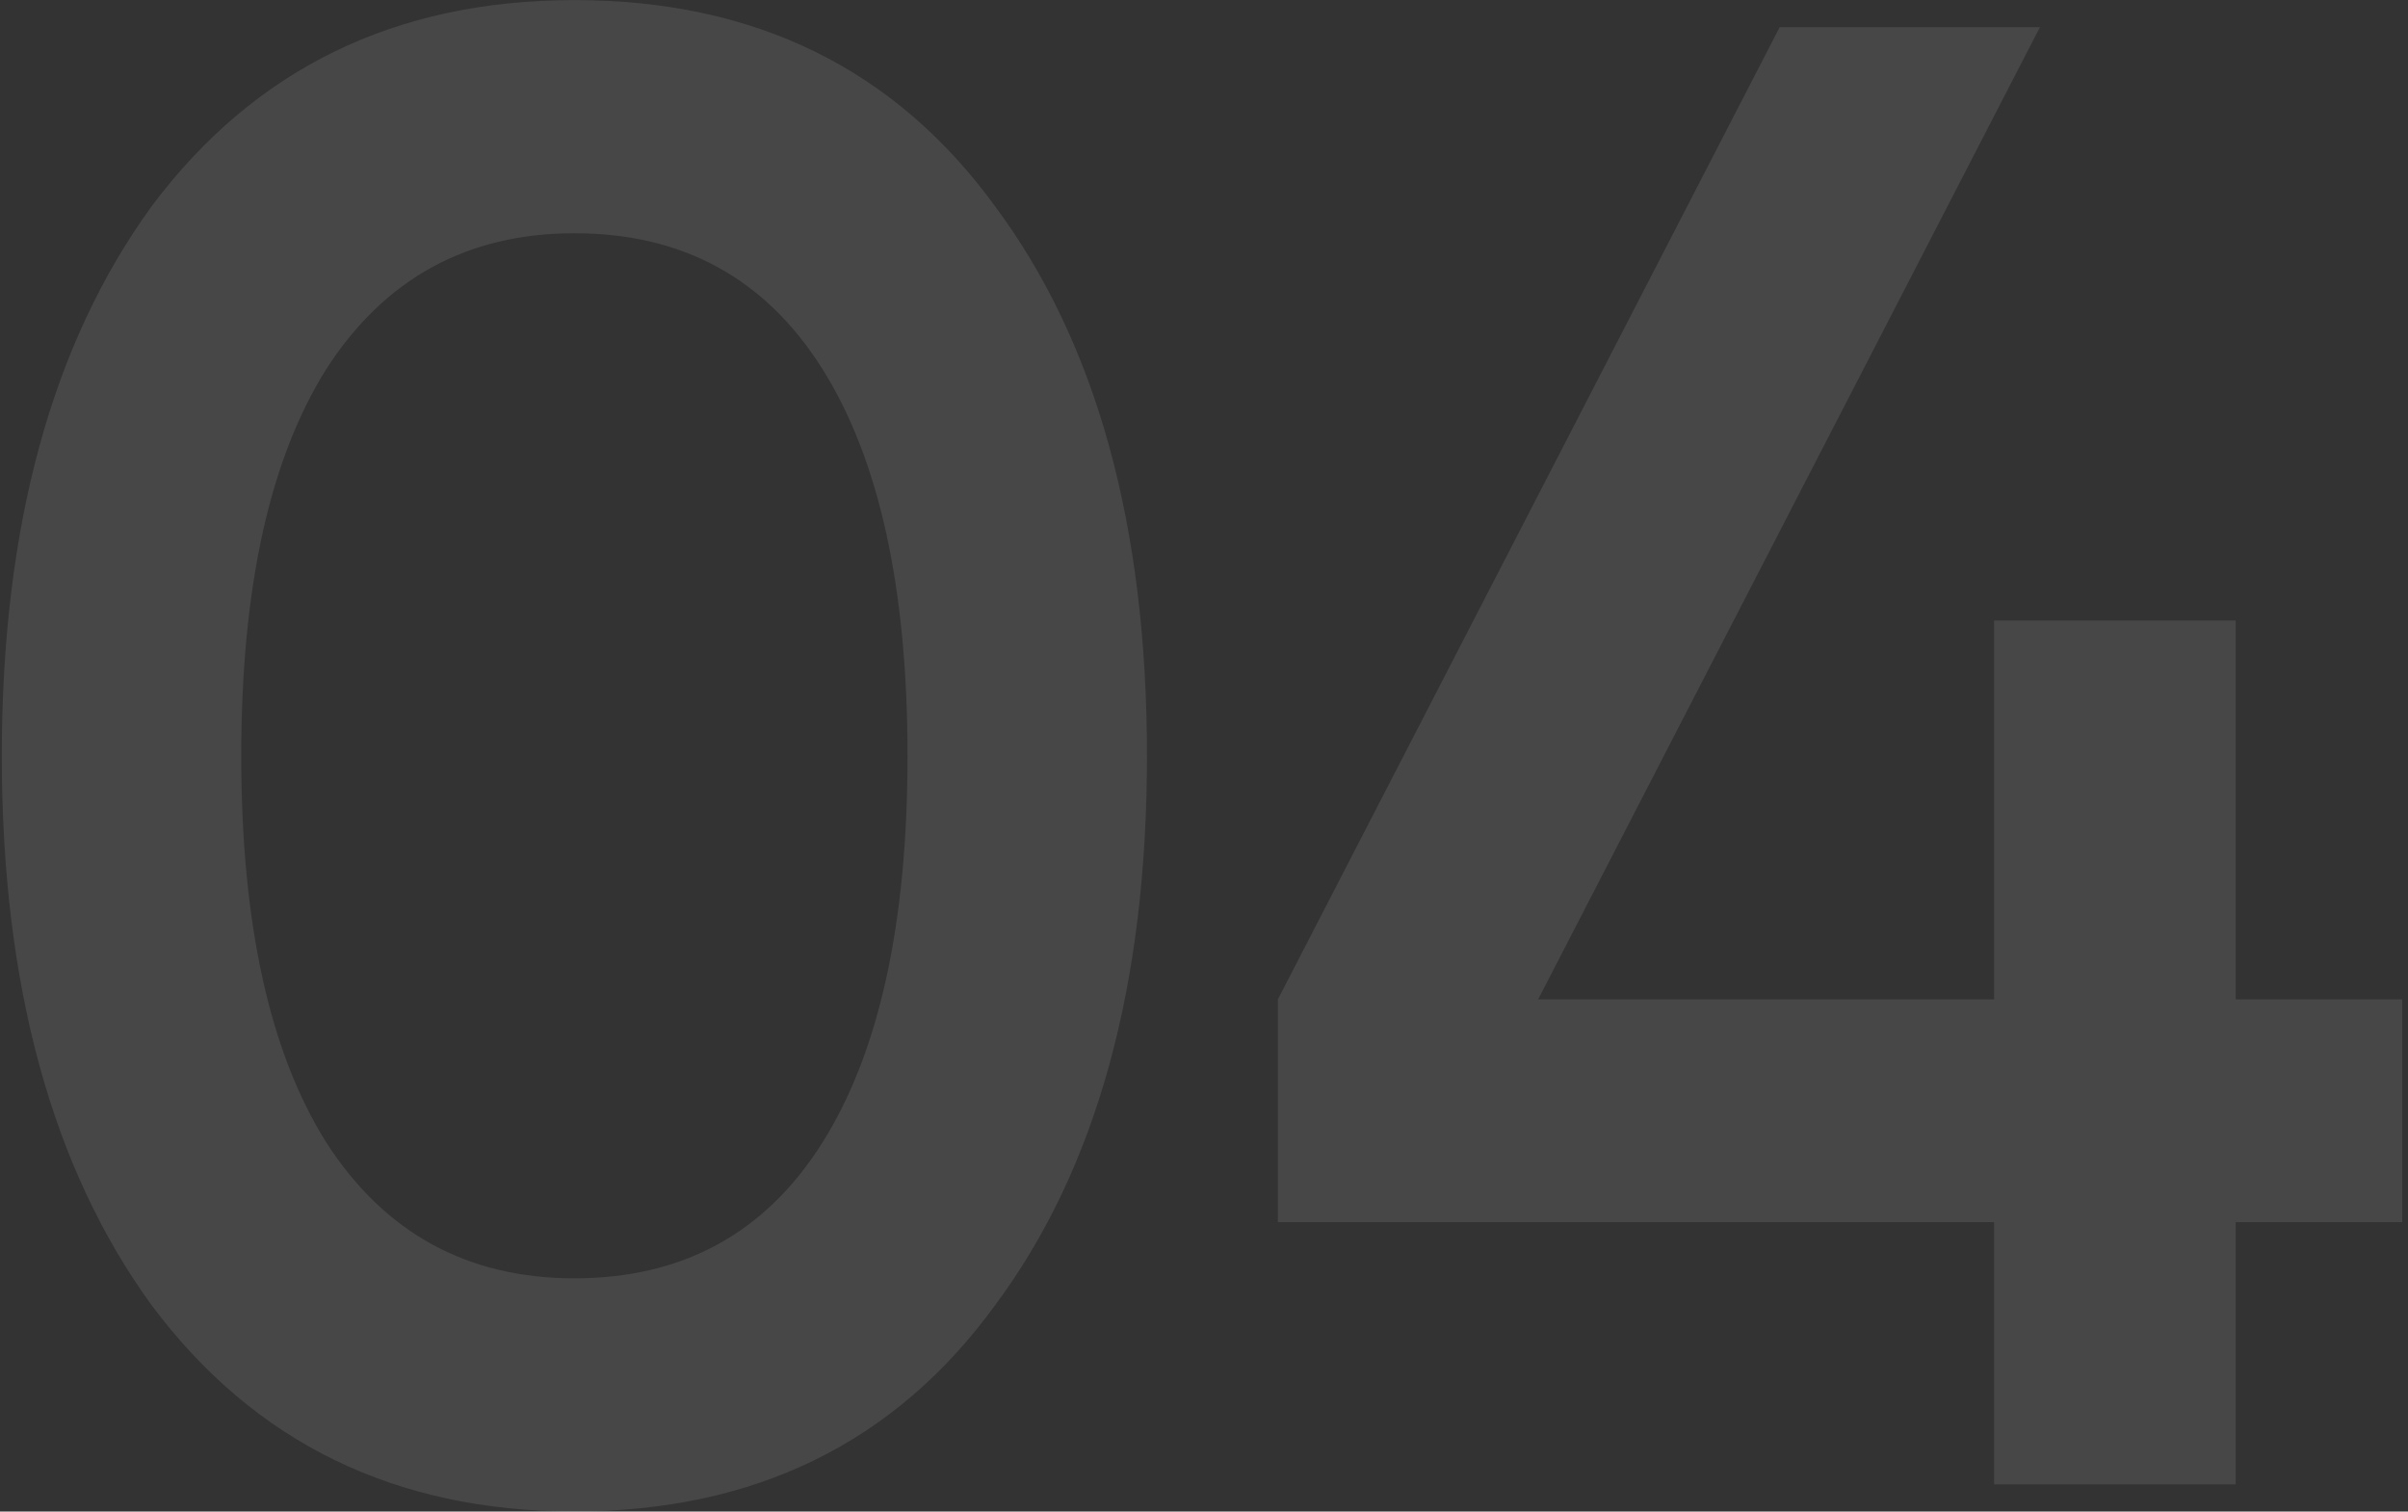 <?xml version="1.0" encoding="UTF-8"?> <svg xmlns="http://www.w3.org/2000/svg" width="266" height="167" viewBox="0 0 266 167" fill="none"><rect x="0" y="0" width="266" height="167" fill="#333333" stroke="none"/> <path opacity="0.1" d="M109.91 144.22C98.87 159.4 83.383 166.99 63.45 166.99C43.67 166.99 28.107 159.4 16.76 144.22C5.72 129.04 0.2 108.8 0.2 83.5C0.2 58.2 5.72 37.96 16.76 22.78C28.107 7.6 43.67 0.01 63.45 0.01C83.383 0.01 98.87 7.6 109.91 22.78C121.103 37.807 126.7 58.047 126.7 83.5C126.7 108.953 121.103 129.193 109.91 144.22ZM63.45 141.23C75.41 141.23 84.533 136.247 90.82 126.28C97.107 116.313 100.25 102.053 100.25 83.5C100.25 64.947 97.107 50.687 90.82 40.72C84.533 30.753 75.41 25.77 63.45 25.77C51.643 25.77 42.52 30.753 36.08 40.72C29.793 50.687 26.65 64.947 26.65 83.5C26.65 102.053 29.793 116.313 36.08 126.28C42.52 136.247 51.643 141.23 63.45 141.23ZM246.963 110.41H265.363V135.02H246.963V164H220.283V135.02H141.163V110.41L196.593 3H225.343L169.913 110.41H220.283V68.55H246.963V110.41Z" fill="white"></path> </svg> 